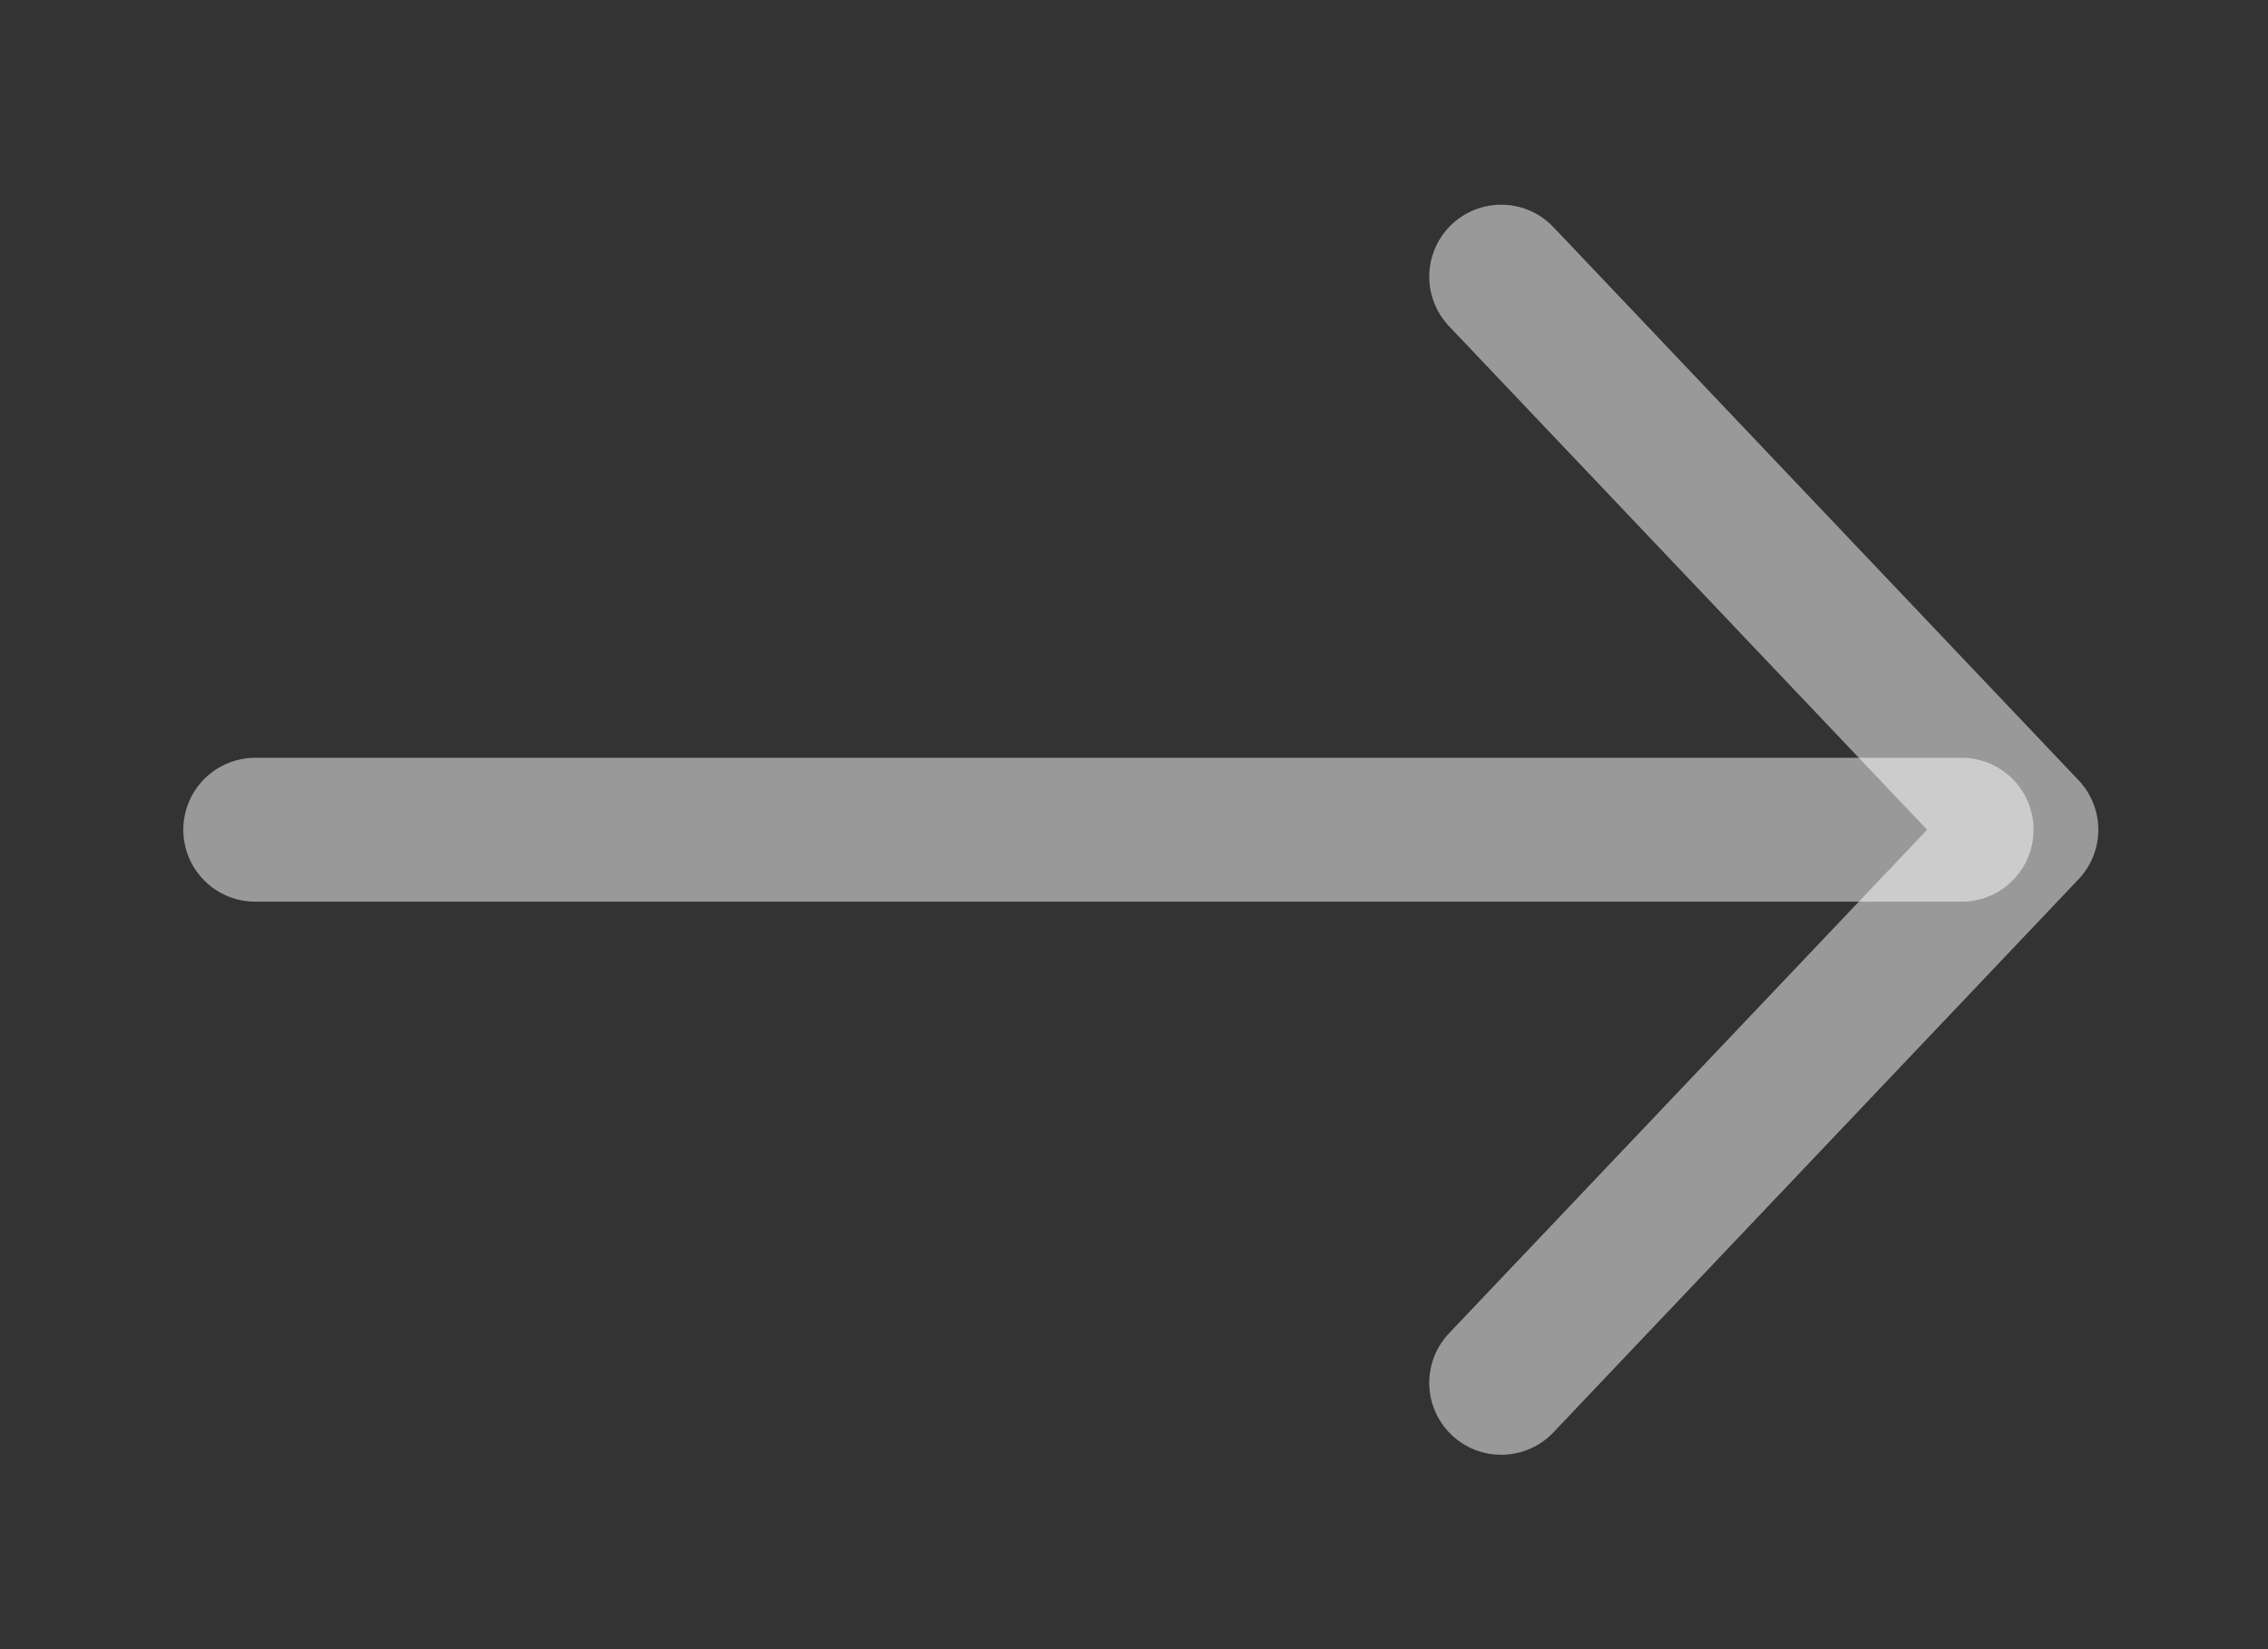 <?xml version="1.0" encoding="UTF-8"?> <svg xmlns="http://www.w3.org/2000/svg" width="11" height="8" viewBox="0 0 11 8" fill="none"><rect x="0" y="0" width="11" height="8" fill="#333333" stroke="none"/> <path d="M7.281 1.342L9.828 4.025L7.281 6.708" stroke="white" stroke-opacity="0.5" stroke-width="0.698" stroke-linecap="round" stroke-linejoin="round"></path> <path d="M9.514 4.025L1.238 4.025" stroke="white" stroke-opacity="0.5" stroke-width="0.698" stroke-linecap="round" stroke-linejoin="round"></path> </svg> 